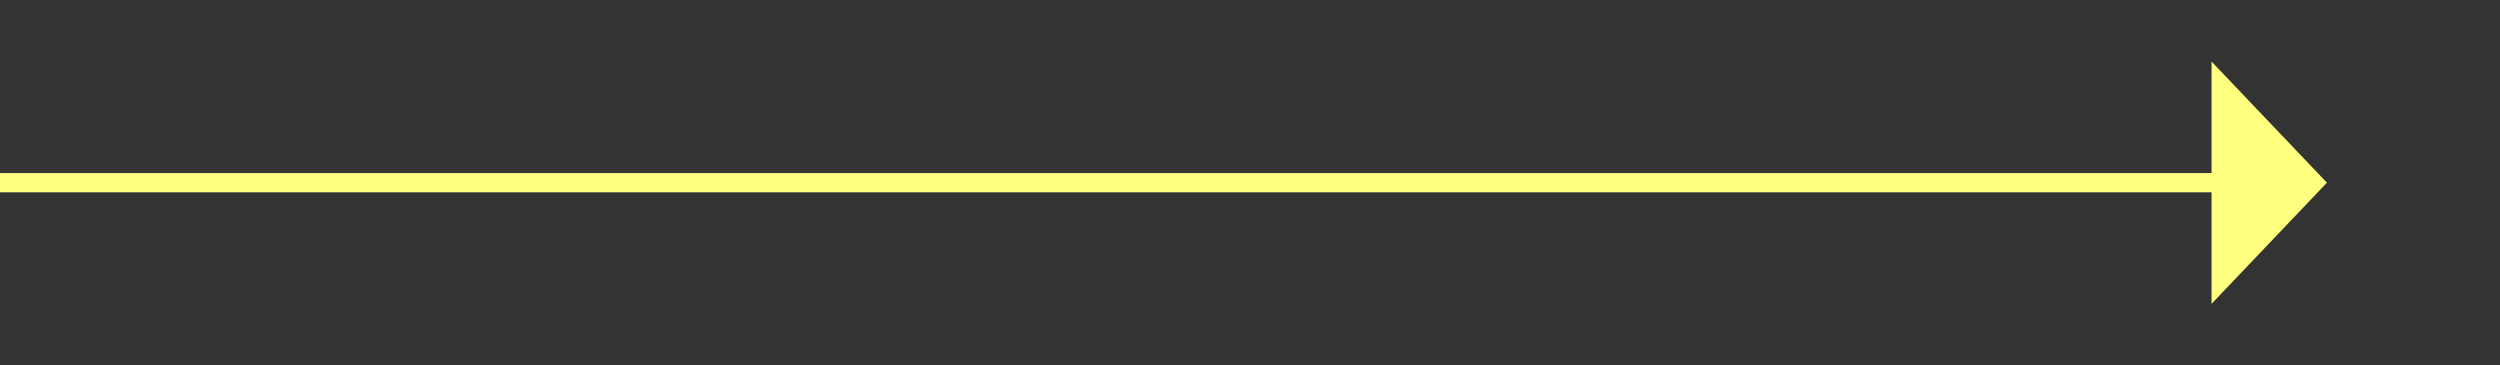 ﻿<?xml version="1.0" encoding="utf-8"?>
<svg version="1.1" xmlns:xlink="http://www.w3.org/1999/xlink" width="130px" height="19px" xmlns="http://www.w3.org/2000/svg">
  <rect width="100%" height="100%" fill="#333333" stroke="none"/>
  <g transform="matrix(1 0 0 1 -828 -7234 )">
    <path d="M 943 7249.8  L 949 7243.5  L 943 7237.2  L 943 7249.8  Z " fill-rule="nonzero" fill="#ffff80" stroke="none" />
    <path d="M 828 7243.5  L 944 7243.5  " stroke-width="1" stroke="#ffff80" fill="none" />
  </g>
</svg>
